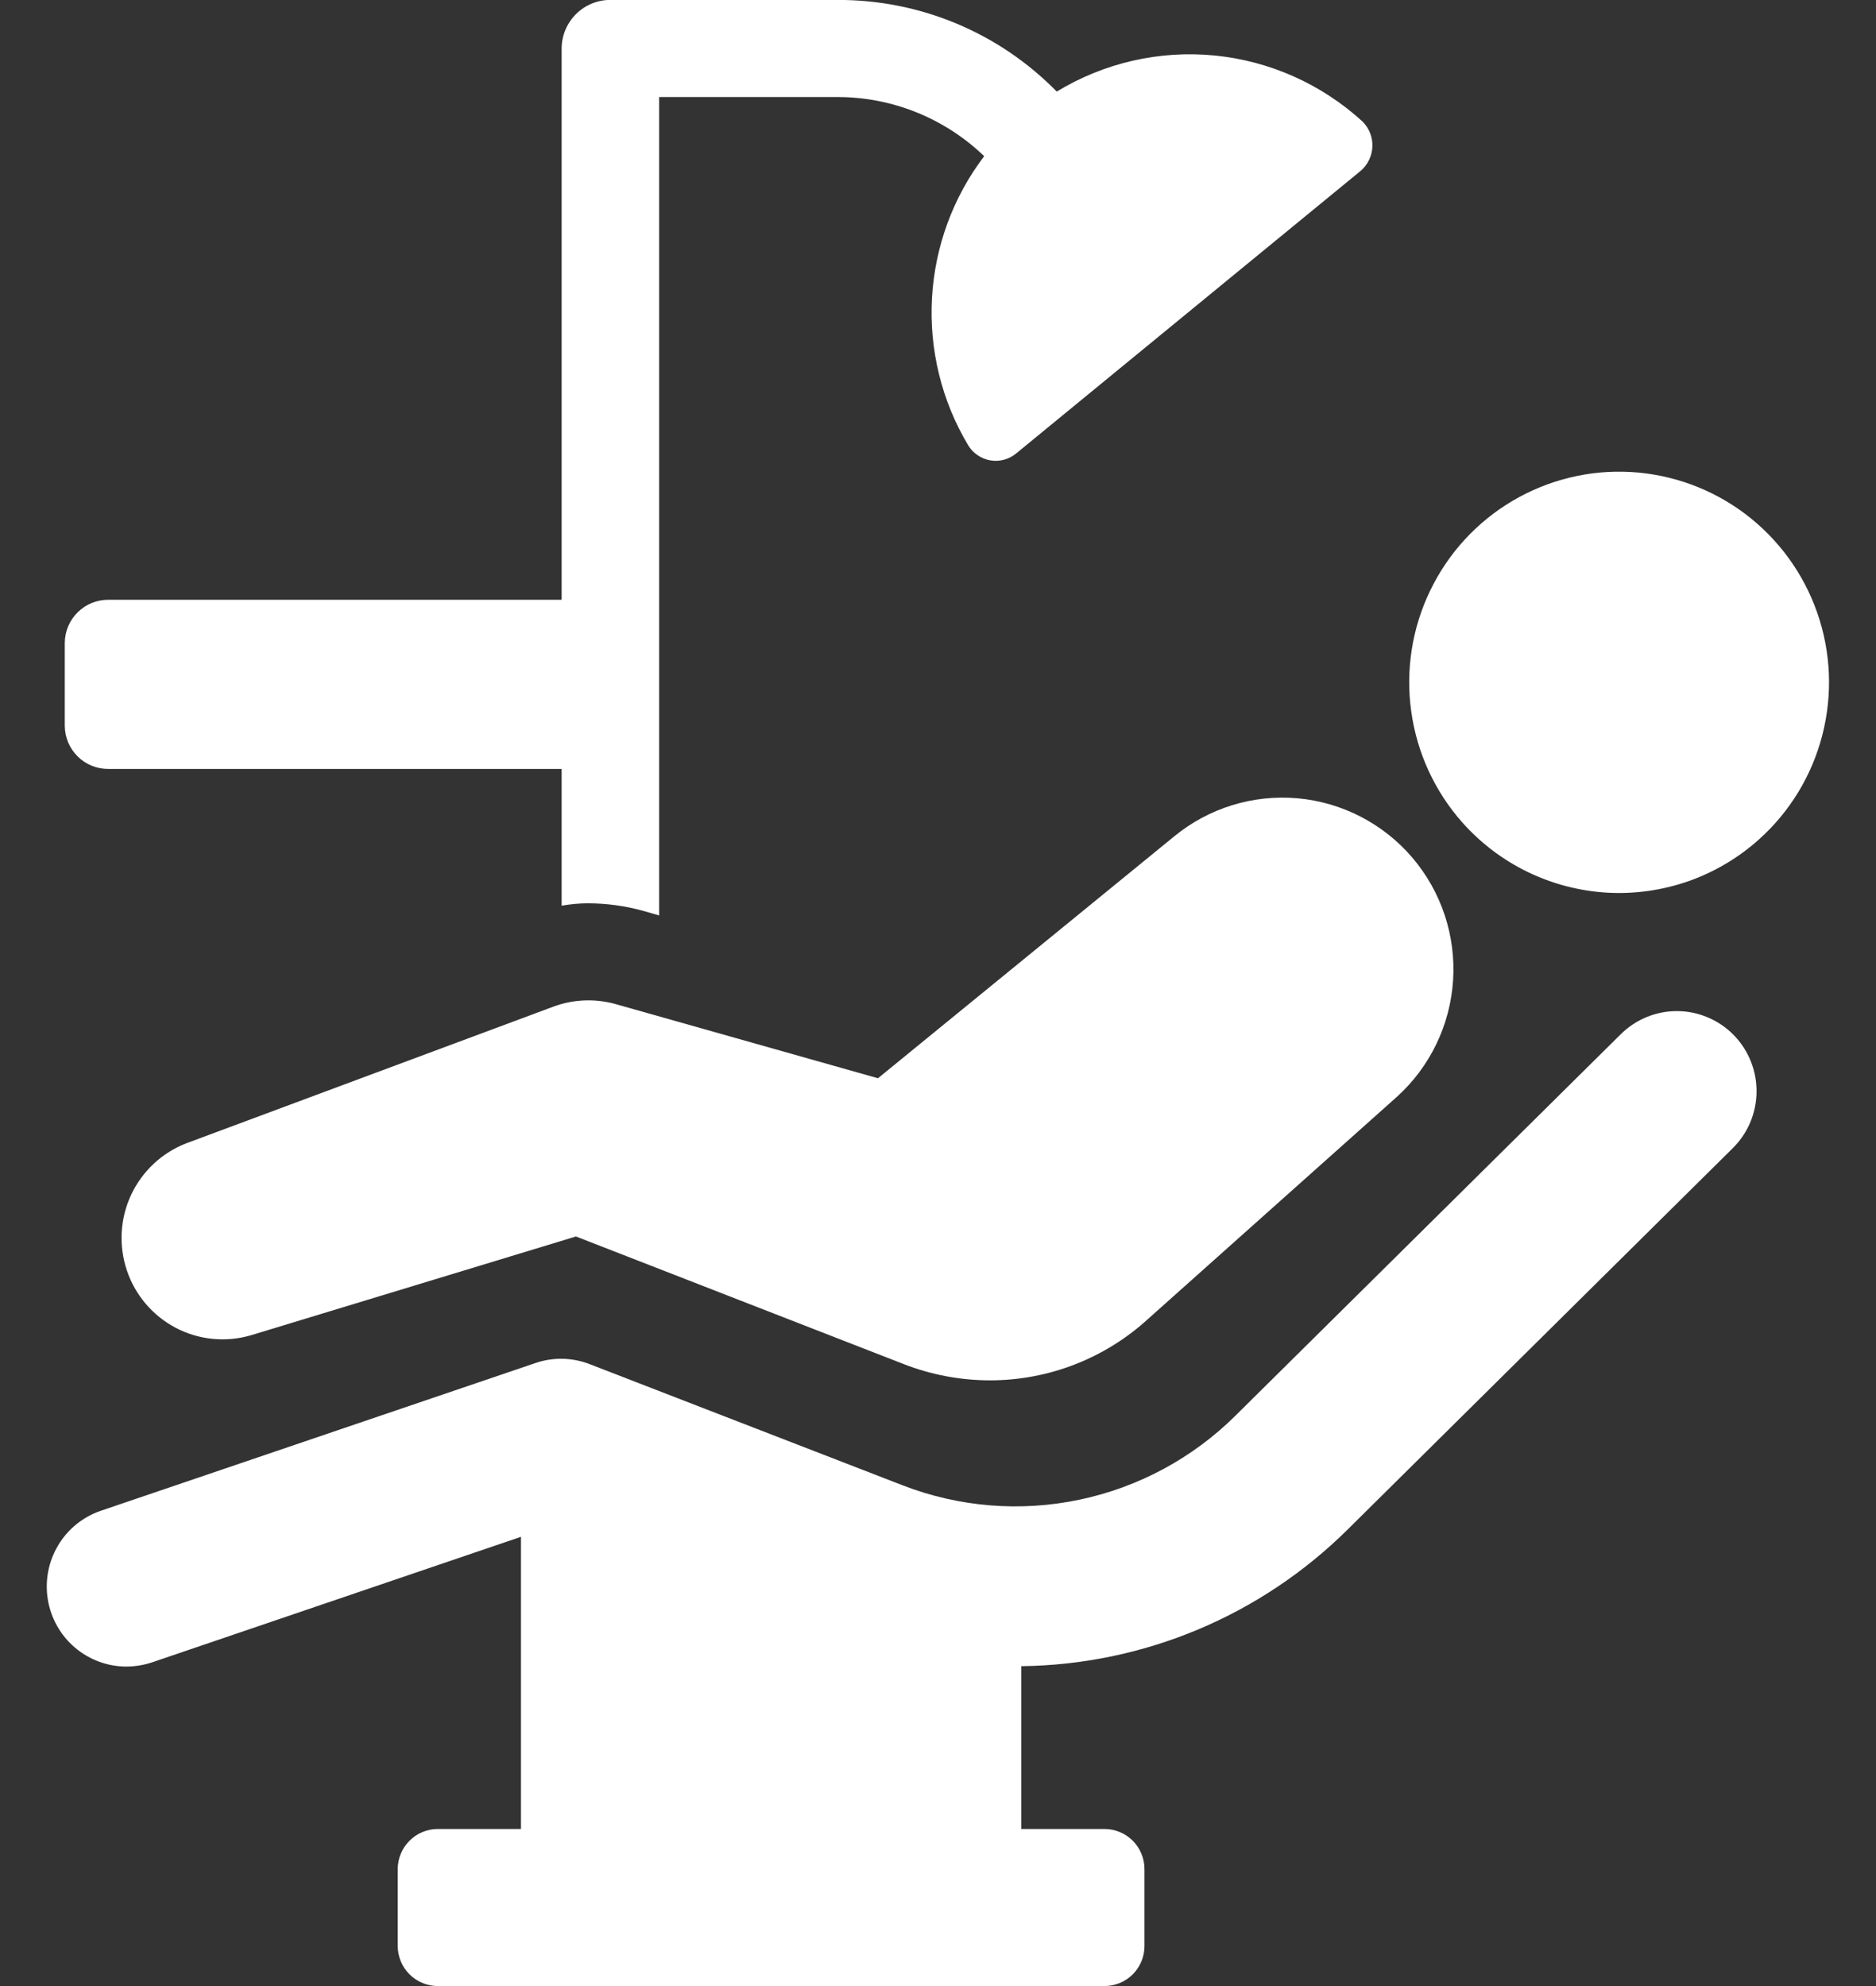 <svg width="34" height="36" viewBox="0 0 34 36" fill="none" xmlns="http://www.w3.org/2000/svg">
<rect x="0" y="0" width="34" height="36" fill="#333333" stroke="none"/>
<g clip-path="url(#clip0_255_11036)">
<path d="M24.664 3.094L18.422 8.215C18.357 8.27 18.281 8.31 18.2 8.332C18.118 8.355 18.033 8.359 17.949 8.345C17.866 8.331 17.787 8.299 17.717 8.251C17.647 8.204 17.588 8.141 17.545 8.068C17.066 7.266 16.839 6.338 16.891 5.404C16.943 4.471 17.272 3.574 17.837 2.831C17.121 2.142 16.168 1.758 15.177 1.759H11.946V16.594L11.64 16.506C11.321 16.419 10.992 16.375 10.661 16.374C10.499 16.374 10.338 16.389 10.179 16.417V13.938H1.964C1.757 13.94 1.557 13.859 1.409 13.713C1.261 13.568 1.177 13.369 1.174 13.16V11.649C1.177 11.441 1.261 11.242 1.41 11.097C1.558 10.951 1.757 10.87 1.964 10.872H10.179V0.879C10.179 0.762 10.203 0.647 10.248 0.539C10.293 0.432 10.36 0.334 10.442 0.253C10.525 0.171 10.623 0.106 10.731 0.063C10.839 0.019 10.954 -0.003 11.071 -0.001H15.177C15.916 -0.004 16.649 0.141 17.332 0.426C18.015 0.711 18.634 1.131 19.152 1.66C20.011 1.138 21.014 0.908 22.012 1.006C23.011 1.104 23.951 1.524 24.693 2.202C24.752 2.261 24.799 2.331 24.83 2.409C24.861 2.487 24.876 2.57 24.873 2.654C24.87 2.738 24.85 2.82 24.814 2.896C24.778 2.972 24.727 3.039 24.664 3.094Z" fill="white"/>
<path d="M21.279 15.162L15.912 19.545L11.158 18.201C10.785 18.096 10.389 18.113 10.026 18.248L3.379 20.723C2.938 20.893 2.579 21.227 2.377 21.657C2.176 22.086 2.148 22.577 2.299 23.027C2.449 23.476 2.768 23.85 3.187 24.07C3.606 24.289 4.093 24.337 4.547 24.204L10.438 22.413L16.378 24.726C16.877 24.921 17.407 25.02 17.942 25.021C19.007 25.021 20.033 24.621 20.818 23.898L25.314 19.884C25.916 19.341 26.282 18.583 26.335 17.772C26.388 16.961 26.122 16.161 25.595 15.544C25.068 14.928 24.321 14.542 23.515 14.47C22.708 14.399 21.905 14.647 21.279 15.162Z" fill="white"/>
<path d="M31.881 15.214C32.442 14.711 32.841 14.052 33.028 13.321C33.216 12.59 33.184 11.82 32.935 11.107C32.687 10.395 32.233 9.772 31.633 9.318C31.032 8.864 30.31 8.599 29.56 8.556C28.809 8.513 28.062 8.695 27.414 9.078C26.766 9.461 26.245 10.028 25.919 10.708C25.591 11.388 25.472 12.15 25.577 12.897C25.681 13.645 26.003 14.345 26.503 14.909C26.836 15.283 27.239 15.589 27.69 15.807C28.141 16.025 28.63 16.152 29.129 16.181C29.629 16.209 30.129 16.138 30.601 15.973C31.073 15.807 31.508 15.549 31.881 15.214Z" fill="white"/>
<path d="M29.366 18.755L22.397 25.655C21.62 26.428 20.636 26.959 19.565 27.184C18.494 27.41 17.381 27.319 16.36 26.924L10.689 24.728C10.373 24.605 10.025 24.597 9.704 24.707L1.827 27.385C1.503 27.496 1.228 27.718 1.053 28.013C0.877 28.308 0.811 28.656 0.867 28.995C0.923 29.334 1.096 29.642 1.357 29.864C1.618 30.086 1.949 30.209 2.291 30.209C2.449 30.208 2.605 30.183 2.755 30.133L9.442 27.857V33.153H7.934C7.741 33.153 7.557 33.23 7.421 33.367C7.285 33.503 7.209 33.688 7.208 33.881V35.273C7.209 35.466 7.285 35.651 7.421 35.787C7.557 35.923 7.742 36 7.934 36H20.017C20.112 36 20.206 35.981 20.294 35.945C20.383 35.909 20.462 35.855 20.53 35.788C20.597 35.72 20.651 35.64 20.687 35.552C20.724 35.464 20.742 35.369 20.742 35.273V33.881C20.742 33.688 20.666 33.503 20.53 33.366C20.394 33.23 20.209 33.153 20.017 33.153H18.51V30.202C20.729 30.176 22.852 29.286 24.43 27.719L31.396 20.82C31.533 20.687 31.642 20.528 31.718 20.352C31.793 20.176 31.833 19.986 31.835 19.795C31.837 19.603 31.802 19.413 31.73 19.235C31.659 19.058 31.553 18.896 31.419 18.759C31.285 18.623 31.125 18.515 30.949 18.441C30.773 18.366 30.584 18.328 30.393 18.328C30.203 18.327 30.014 18.365 29.837 18.438C29.661 18.512 29.501 18.619 29.366 18.755Z" fill="white"/>
</g>
<defs>
<clipPath id="clip0_255_11036">
<rect width="32.308" height="36" fill="white" transform="translate(0.846)"/>
</clipPath>
</defs>
</svg>
